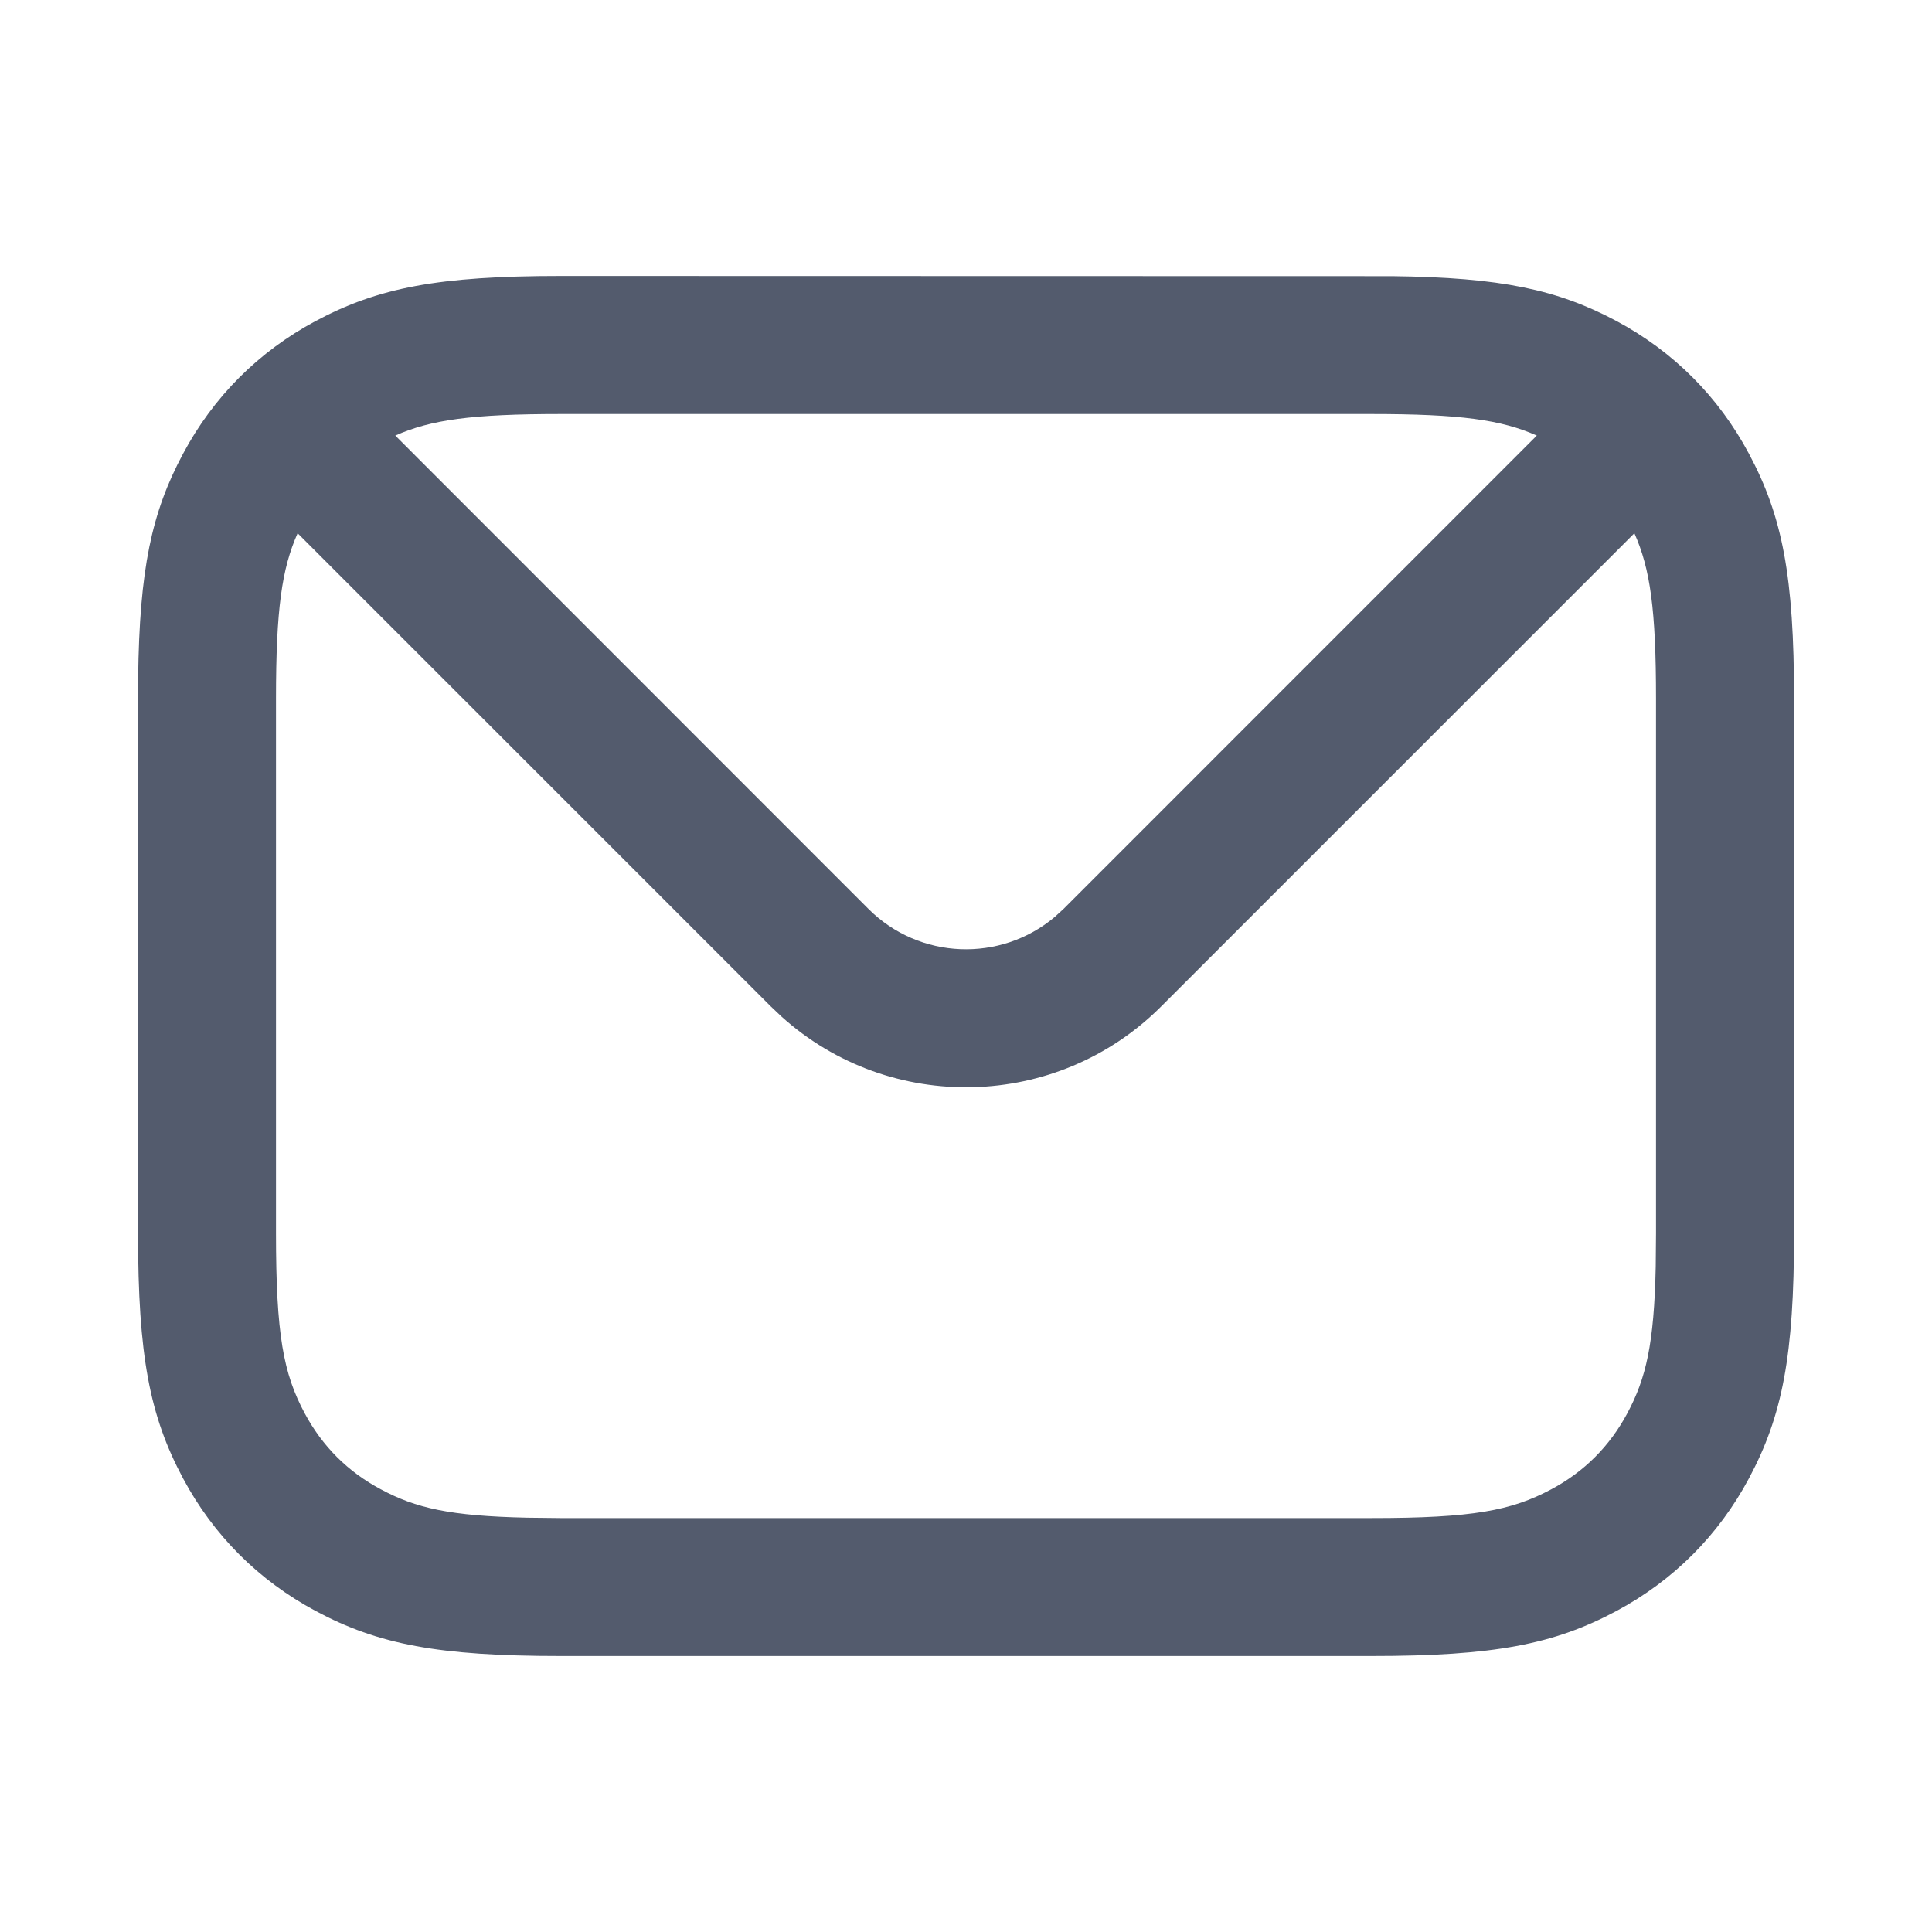 <svg width="20" height="20" viewBox="0 0 20 20" fill="none" xmlns="http://www.w3.org/2000/svg">
<path d="M5.806 2.857L14.412 2.859C15.537 2.872 16.124 2.998 16.733 3.323C17.323 3.639 17.79 4.106 18.105 4.697C18.451 5.343 18.572 5.965 18.572 7.234V12.766C18.572 14.035 18.451 14.657 18.105 15.304C17.79 15.894 17.323 16.361 16.733 16.677C16.086 17.023 15.464 17.143 14.195 17.143H5.806C4.537 17.143 3.915 17.023 3.268 16.677C2.678 16.361 2.21 15.894 1.895 15.304C1.549 14.657 1.429 14.035 1.429 12.766L1.43 7.017C1.444 5.892 1.569 5.305 1.895 4.697C2.21 4.106 2.678 3.639 3.268 3.323C3.915 2.978 4.537 2.857 5.806 2.857ZM16.919 5.52L12.02 10.419C10.942 11.497 9.215 11.533 8.094 10.527L7.98 10.419L3.081 5.52C2.917 5.888 2.857 6.309 2.857 7.234V12.766C2.857 13.819 2.934 14.219 3.154 14.63C3.337 14.972 3.6 15.235 3.942 15.417C4.305 15.612 4.658 15.694 5.46 15.711L5.806 15.715H14.195C15.248 15.715 15.647 15.637 16.059 15.417C16.4 15.235 16.663 14.972 16.846 14.63C17.04 14.267 17.123 13.914 17.14 13.112L17.143 12.766V7.234C17.143 6.309 17.083 5.888 16.919 5.52ZM14.195 4.286H5.806C4.88 4.286 4.459 4.346 4.092 4.509L8.99 9.409C9.519 9.937 10.358 9.965 10.919 9.492L11.01 9.409L15.909 4.509C15.541 4.346 15.12 4.286 14.195 4.286Z" fill="#535B6D"/>
</svg>
